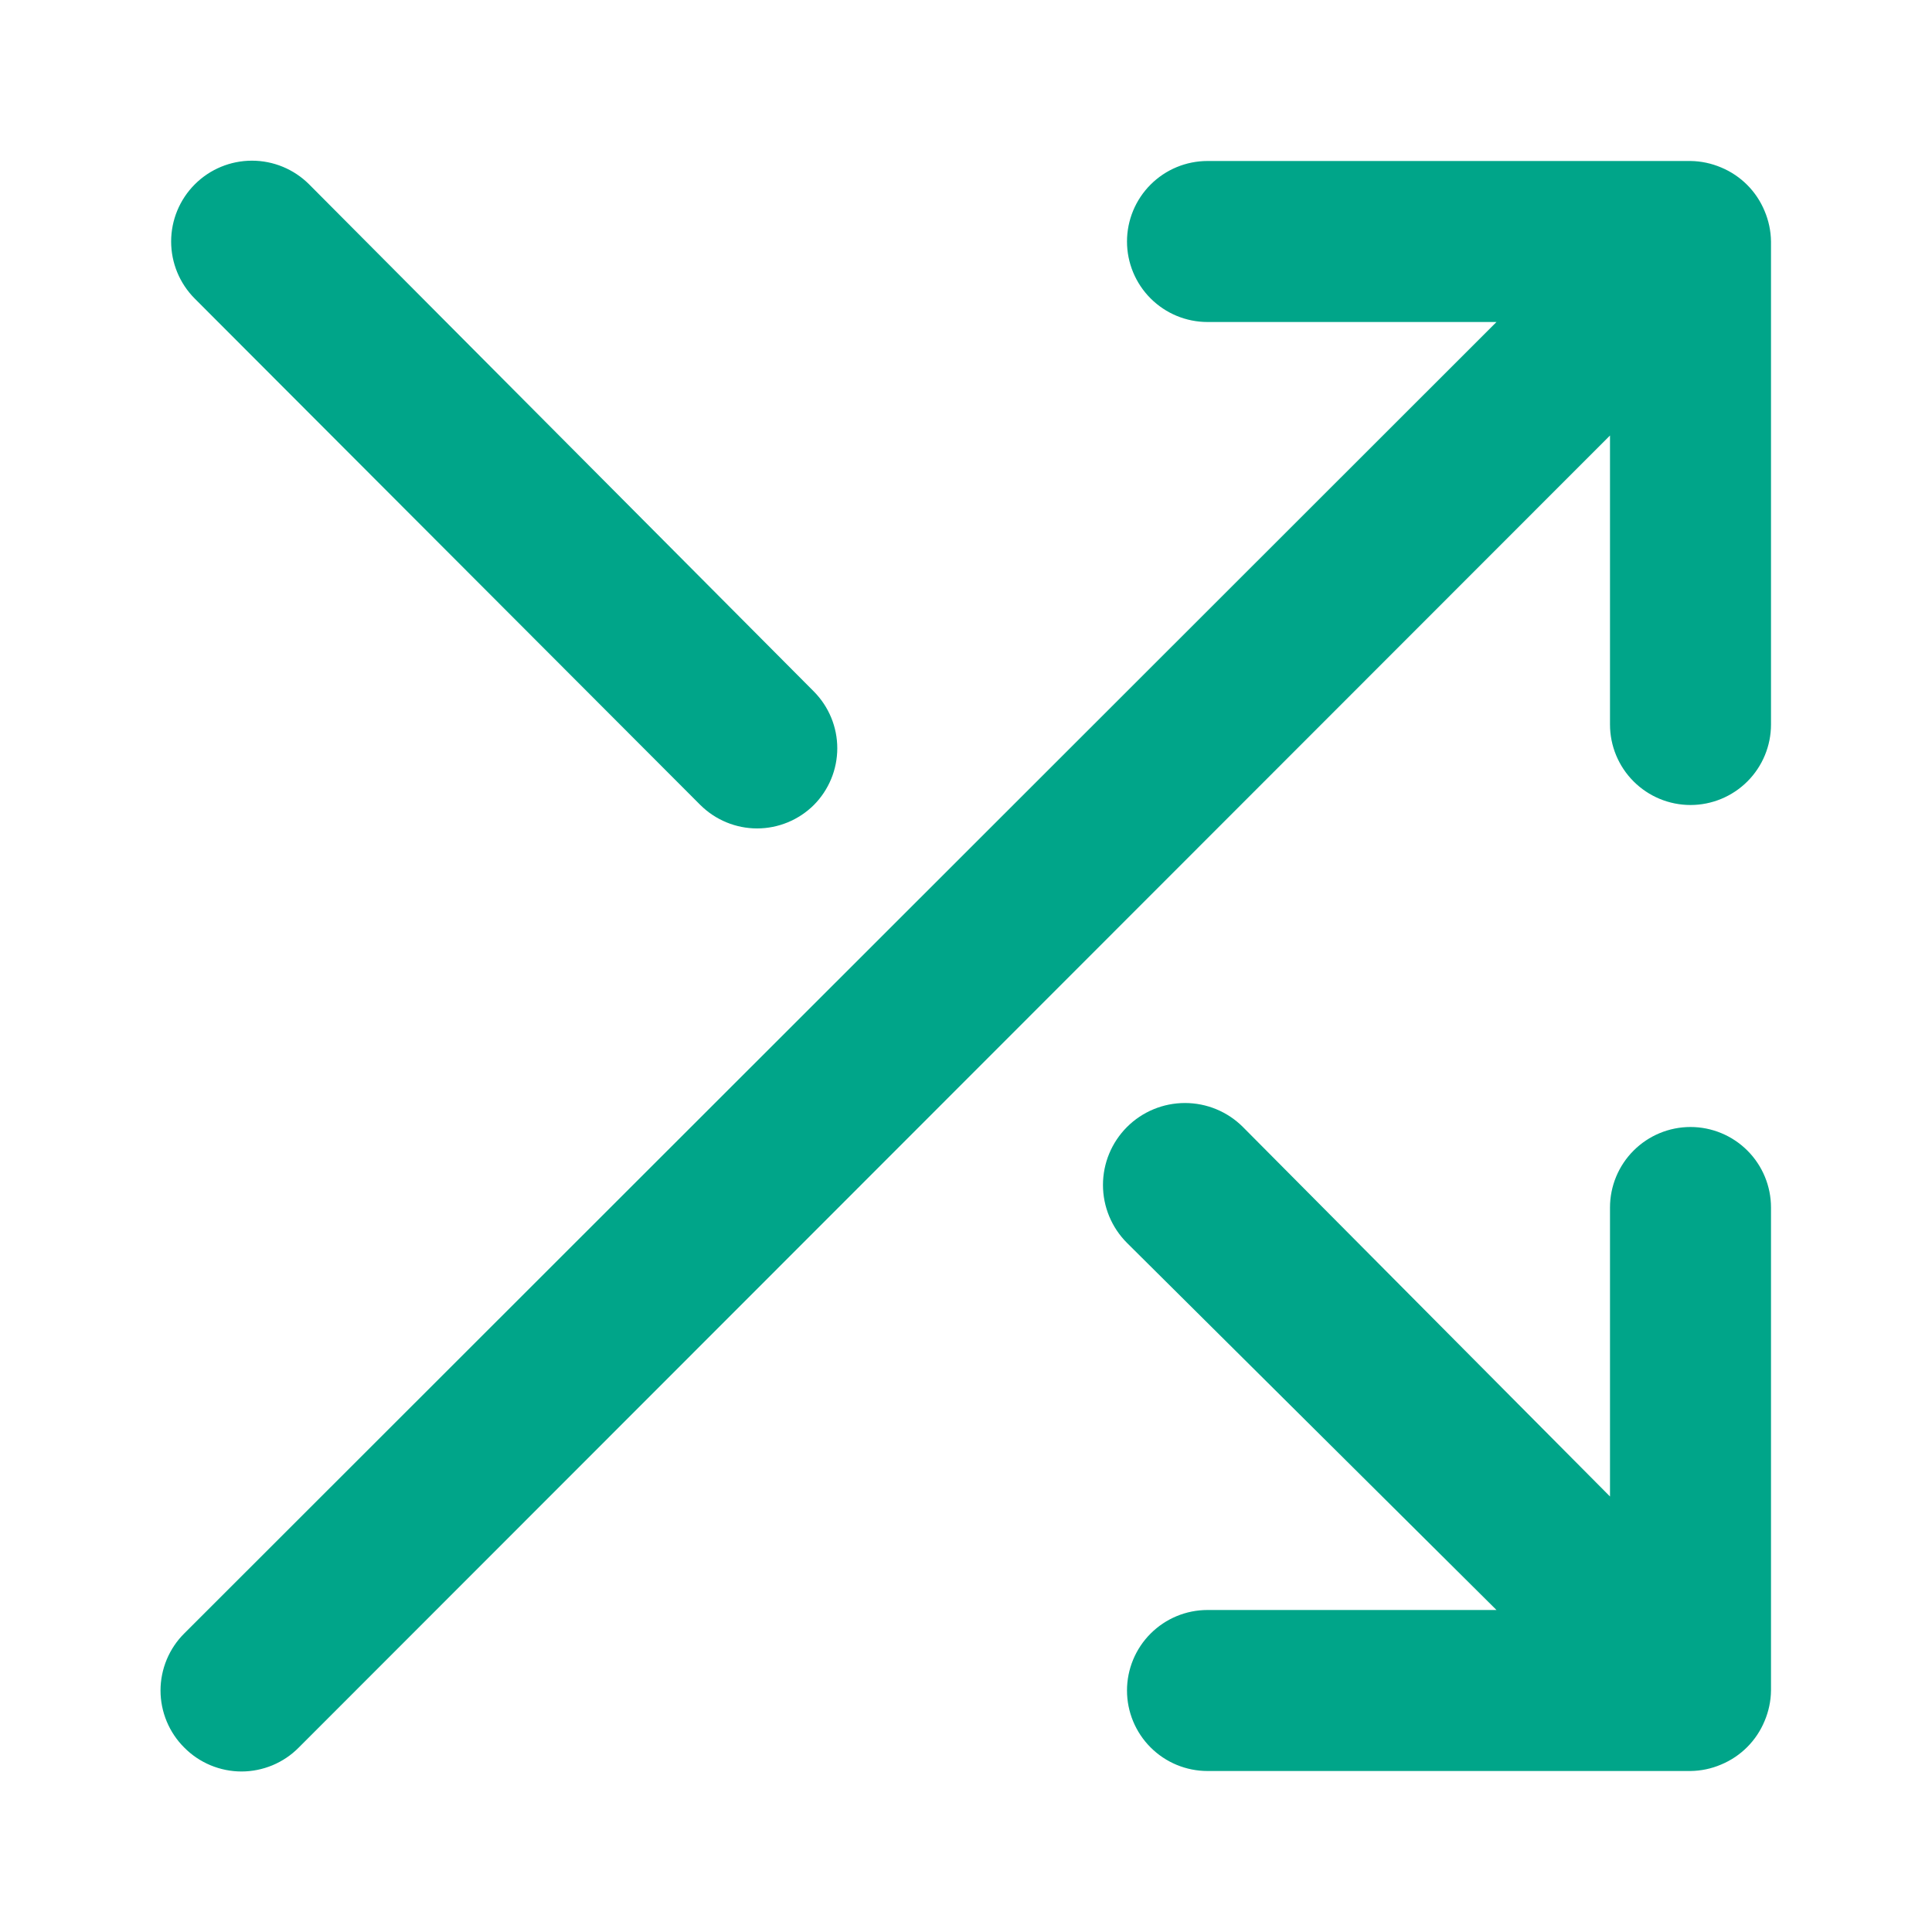 <svg width="48" height="48" viewBox="0 0 48 48" fill="none" xmlns="http://www.w3.org/2000/svg">
<path d="M17.4 20C17.775 20.372 18.282 20.582 18.81 20.582C19.338 20.582 19.845 20.372 20.22 20C20.592 19.625 20.802 19.118 20.802 18.59C20.802 18.062 20.592 17.555 20.22 17.18L7.68 4.58C7.303 4.203 6.792 3.992 6.26 3.992C5.727 3.992 5.216 4.203 4.84 4.58C4.463 4.957 4.252 5.467 4.252 6C4.252 6.533 4.463 7.043 4.84 7.42L17.4 20ZM42 28C41.469 28 40.961 28.211 40.586 28.586C40.211 28.961 40 29.47 40 30V37.18L30.88 28C30.498 27.618 29.98 27.404 29.44 27.404C28.9 27.404 28.382 27.618 28 28C27.618 28.382 27.403 28.9 27.403 29.44C27.403 29.98 27.618 30.498 28 30.88L37.18 40H30C29.469 40 28.961 40.211 28.586 40.586C28.211 40.961 28 41.47 28 42C28 42.53 28.211 43.039 28.586 43.414C28.961 43.789 29.469 44 30 44H42C42.261 43.997 42.519 43.943 42.76 43.84C43.249 43.637 43.637 43.249 43.84 42.76C43.942 42.52 43.997 42.261 44 42V30C44 29.47 43.789 28.961 43.414 28.586C43.039 28.211 42.53 28 42 28ZM43.84 5.24C43.637 4.751 43.249 4.363 42.76 4.16C42.519 4.058 42.261 4.003 42 4H30C29.469 4 28.961 4.211 28.586 4.586C28.211 4.961 28 5.47 28 6C28 6.53 28.211 7.039 28.586 7.414C28.961 7.789 29.469 8 30 8H37.18L4.58 40.58C4.392 40.766 4.244 40.987 4.142 41.231C4.041 41.475 3.988 41.736 3.988 42C3.988 42.264 4.041 42.525 4.142 42.769C4.244 43.013 4.392 43.234 4.58 43.42C4.766 43.608 4.987 43.756 5.231 43.858C5.474 43.959 5.736 44.012 6 44.012C6.264 44.012 6.525 43.959 6.769 43.858C7.013 43.756 7.234 43.608 7.42 43.42L40 10.82V18C40 18.53 40.211 19.039 40.586 19.414C40.961 19.789 41.469 20 42 20C42.53 20 43.039 19.789 43.414 19.414C43.789 19.039 44 18.53 44 18V6C43.997 5.739 43.942 5.48 43.84 5.24V5.24Z" fill="#00A589"/>
</svg>
